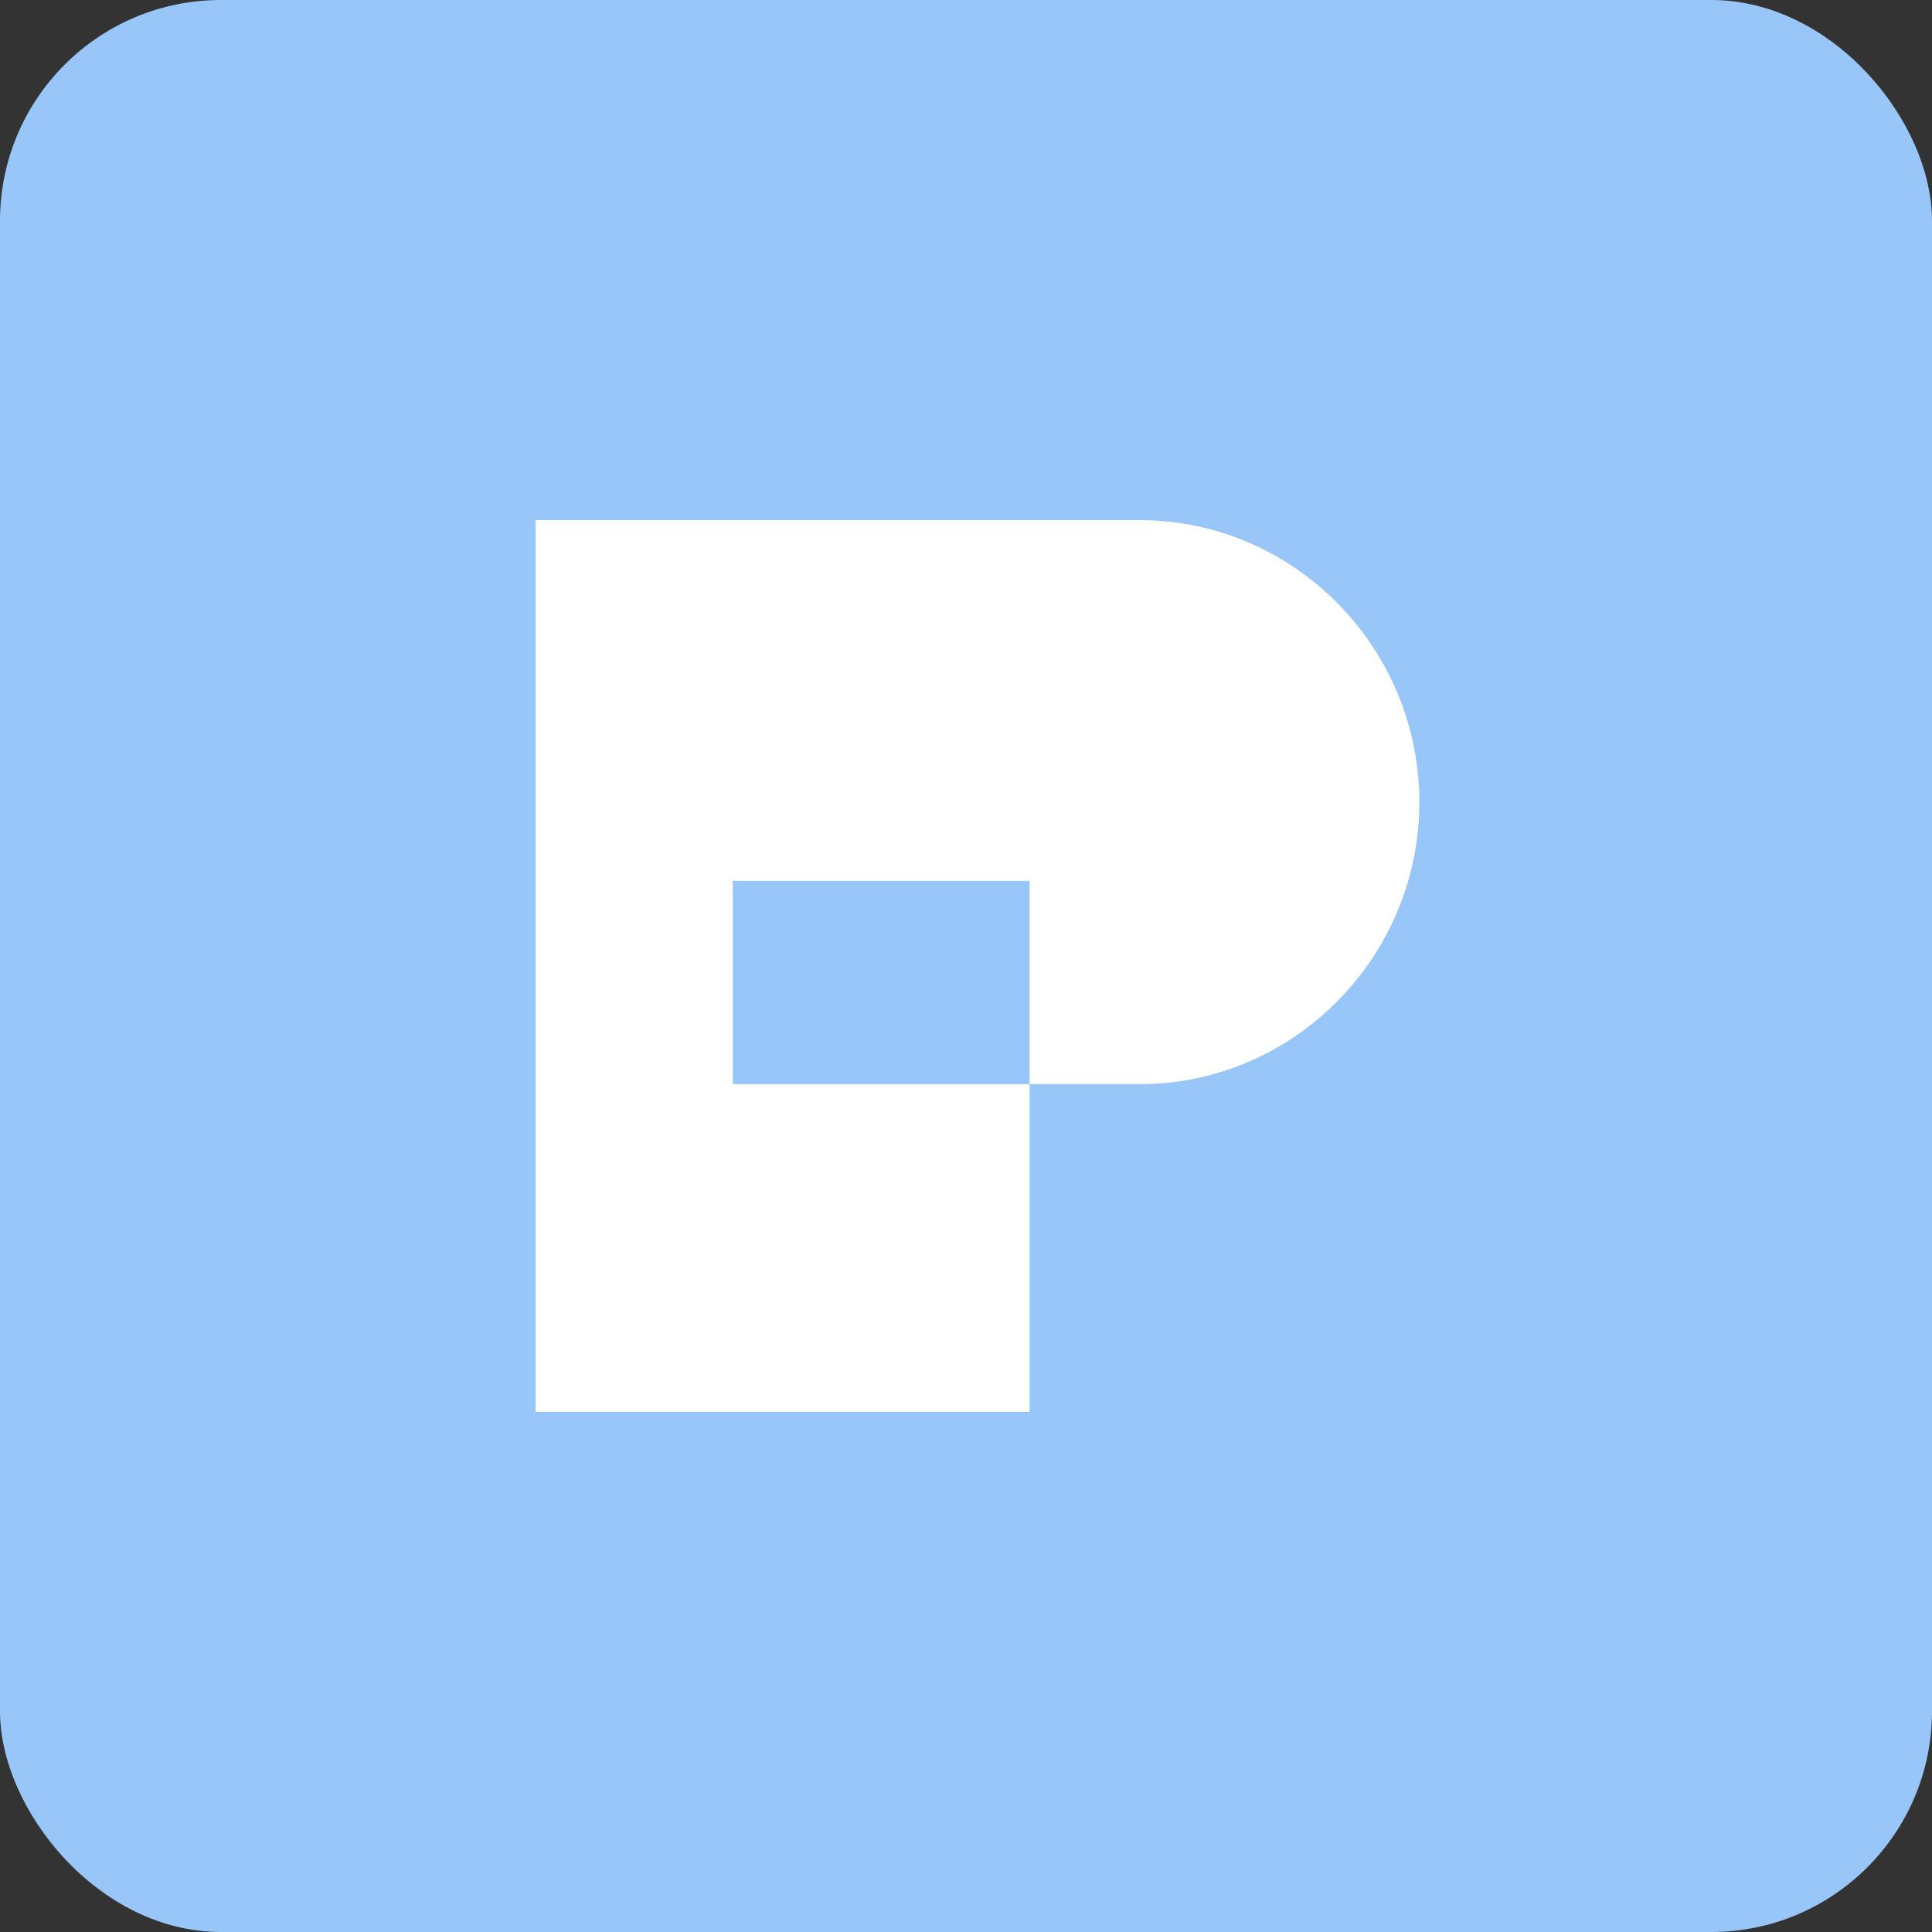 <svg width="70" height="70" viewBox="0 0 70 70" fill="none" xmlns="http://www.w3.org/2000/svg">
<rect x="0" y="0" width="70" height="70" fill="#333333" stroke="none"/>
<rect width="70" height="70" rx="8" fill="#98C6F8"/>
<path fill-rule="evenodd" clip-rule="evenodd" d="M31.171 18.846H19.404V51.154H37.305V39.281H41.298C46.868 39.281 51.426 34.684 51.426 29.064C51.426 23.445 46.868 18.846 41.298 18.846H31.171ZM31.171 39.28H26.55V31.917H37.305V39.281H31.171V39.28Z" fill="white"/>
</svg>
